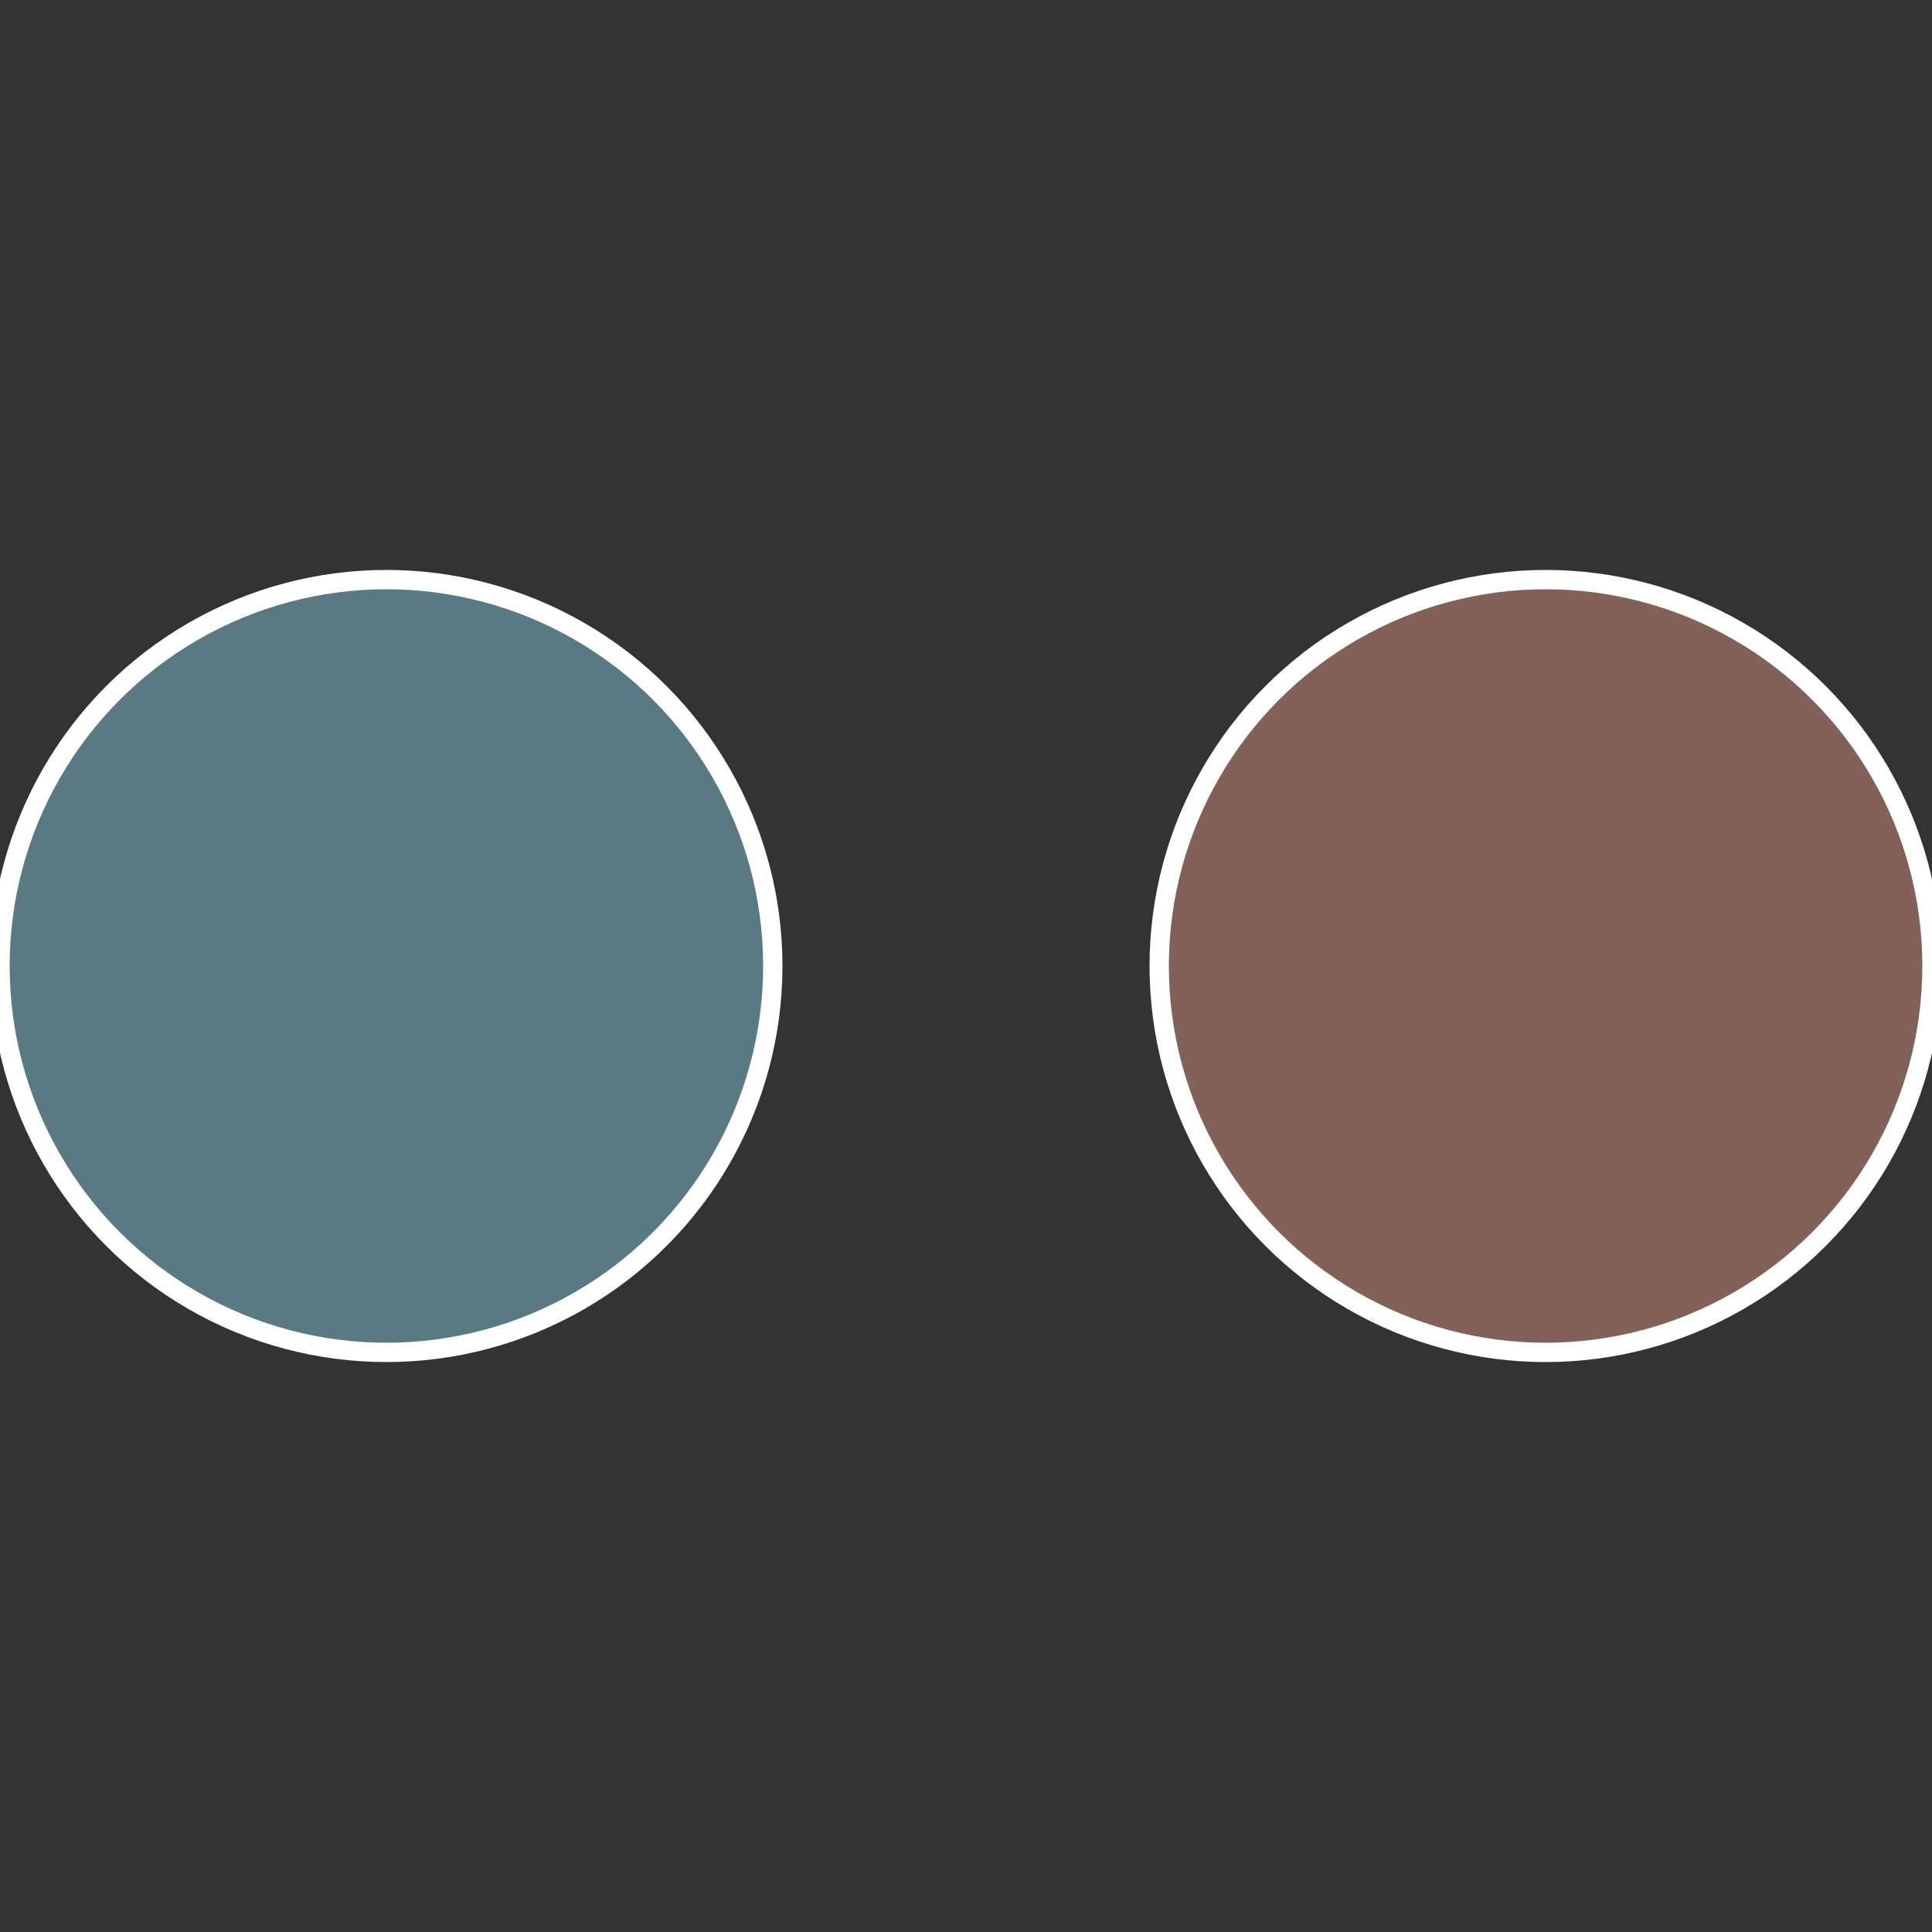 <?xml version="1.0" standalone="no"?>
<svg width="500" height="500" viewBox="-1 -1 2 2" xmlns="http://www.w3.org/2000/svg">
 
                <rect x="-1" y="-1" width="2" height="2" fill="#333333" stroke="none"/>
 
                <circle cx="0.6" cy="0" r="0.4" fill="#826159" stroke="#fff" stroke-width="1%" />
             
                <circle cx="-0.6" cy="7.3478807948841E-17" r="0.4" fill="#597a82" stroke="#fff" stroke-width="1%" />
            </svg>
